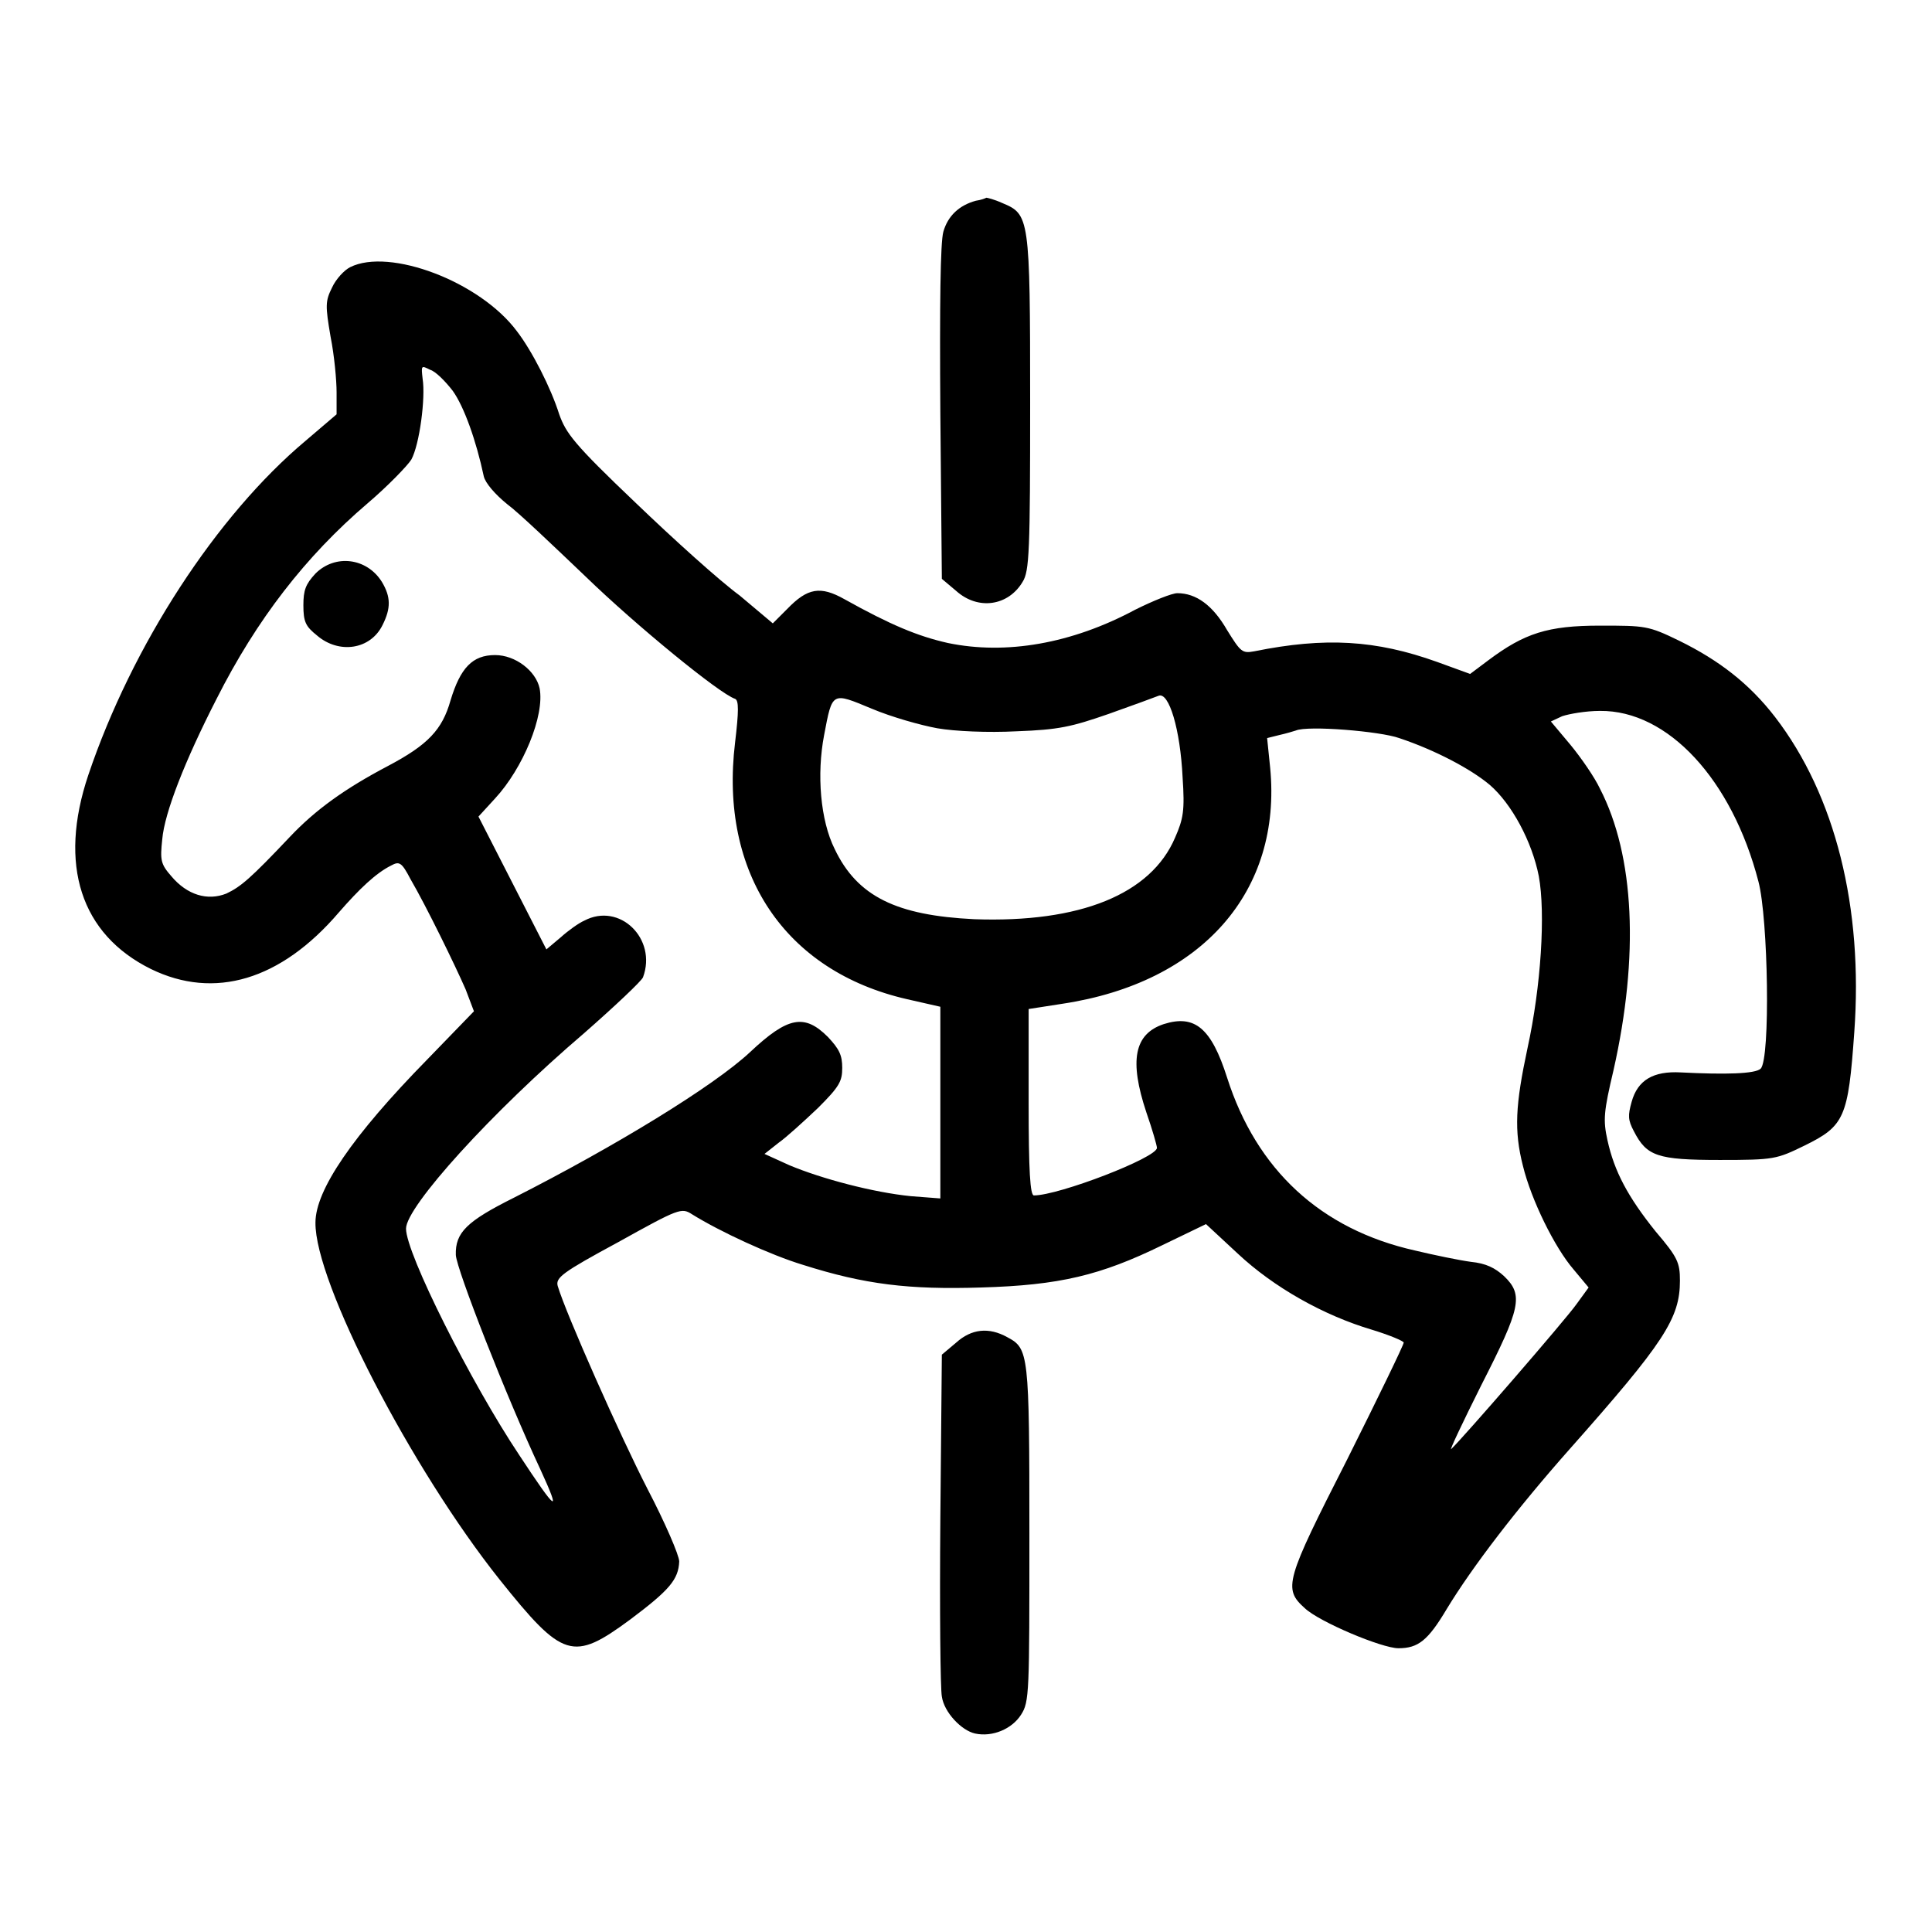 <?xml version="1.0" encoding="utf-8"?>
<!-- Svg Vector Icons : http://www.onlinewebfonts.com/icon -->
<!DOCTYPE svg PUBLIC "-//W3C//DTD SVG 1.1//EN" "http://www.w3.org/Graphics/SVG/1.1/DTD/svg11.dtd">
<svg version="1.1" xmlns="http://www.w3.org/2000/svg" xmlns:xlink="http://www.w3.org/1999/xlink" x="0px" y="0px" viewBox="0 0 256 256" enable-background="new 0 0 256 256" xml:space="preserve">
<g><g><g><path fill="#000000" d="M129.3,26.6c-2.2,0.6-3.7,2-4.3,4.1c-0.4,1.4-0.5,9.6-0.4,24l0.2,22l1.9,1.6c2.9,2.6,6.9,2,8.8-1.2c0.9-1.4,1-4.1,1-23.8c0-24.6-0.1-24.9-3.7-26.4c-1.1-0.5-2-0.7-2.1-0.7C130.5,26.3,130,26.5,129.3,26.6z"/><path fill="#000000" d="M46.4,35.4c-0.8,0.4-1.9,1.6-2.4,2.7c-0.9,1.8-0.9,2.4-0.2,6.5c0.5,2.5,0.8,5.8,0.8,7.4v2.9l-4.1,3.5c-11.8,9.9-23,27.1-28.8,44.3c-4,11.9-1,21.1,8.3,25.7c8.4,4.1,17.2,1.5,24.9-7.5c2.7-3.1,4.9-5.2,6.9-6.2c1.1-0.6,1.4-0.5,2.6,1.8c2.1,3.6,5.9,11.4,7.3,14.6l1.1,2.9l-6.2,6.4c-9.9,10.1-14.8,17.3-14.8,21.6c-0.1,7.9,12.7,32.6,24.4,47.3c8.4,10.5,9.7,10.9,17.3,5.3c5.2-3.9,6.4-5.3,6.5-7.7c0-0.8-1.9-5.2-4.2-9.6c-3.6-7-10.8-23.2-11.9-26.9c-0.3-1.1,0.6-1.8,8-5.8c8.1-4.5,8.4-4.6,9.8-3.7c3.7,2.3,10.4,5.4,14.7,6.7c8.2,2.6,14,3.3,23.6,3c10.4-0.3,15.8-1.6,24-5.6l5.8-2.8l4.2,3.9c4.8,4.5,11.4,8.2,17.8,10.1c2.3,0.7,4.2,1.5,4.2,1.7c0,0.3-3.4,7.3-7.5,15.5c-8.2,16.1-8.5,17.1-5.6,19.7c1.9,1.8,10.2,5.3,12.4,5.3c2.6,0,3.9-1,6.4-5.2c3.4-5.6,9.3-13.3,16.3-21.2c12.5-14.1,14.6-17.3,14.6-22.3c0-2.4-0.3-3.1-3.2-6.5c-3.7-4.6-5.5-8-6.4-12.1c-0.6-2.7-0.5-3.8,0.8-9.3c3.4-15.1,2.8-28.4-1.8-37.3c-0.7-1.5-2.5-4.1-3.9-5.8l-2.6-3.1l1.5-0.7c0.9-0.3,3.1-0.7,5-0.7c9-0.1,17.5,9.1,21,22.6c1.3,4.9,1.6,23.5,0.3,24.8c-0.7,0.7-4.7,0.8-10.6,0.5c-3.6-0.2-5.7,1-6.5,3.9c-0.5,1.8-0.5,2.4,0.3,3.9c1.7,3.3,3.1,3.8,11.4,3.8c7.2,0,7.5-0.1,11.2-1.9c5.3-2.6,5.8-3.7,6.6-15c1.2-16.5-2.5-31.4-10.5-41.8c-3.4-4.4-7.4-7.5-12.7-10.1c-4.1-2-4.5-2-10.5-2c-6.9,0-10,1-14.8,4.6l-2.4,1.8l-4.4-1.6c-8.1-2.9-14.8-3.3-24.2-1.4c-1.6,0.3-1.8,0.1-3.6-2.8c-1.9-3.3-4.1-4.9-6.6-4.9c-0.7,0-3.2,1-5.6,2.2c-8.4,4.5-17.1,6-24.8,4.4c-4-0.9-7.6-2.4-13.7-5.8c-3.2-1.8-4.9-1.5-7.6,1.3l-1.9,1.9L98,78.9c-2.6-1.9-8.7-7.4-13.8-12.3c-8.2-7.8-9.2-9.2-10.1-11.7c-1.1-3.5-3.6-8.4-5.6-11C63.6,37.3,51.6,32.8,46.4,35.4z M60,51.8c1.5,2.1,3.1,6.6,4.1,11.3c0.2,0.9,1.5,2.4,3.1,3.7c1.5,1.1,6.1,5.5,10.4,9.6c6.6,6.4,17.7,15.5,19.8,16.2c0.5,0.2,0.5,1.6,0,5.8c-2.1,17.3,6.6,30.3,22.8,34l4.4,1v12.7v12.7l-3.9-0.3c-5-0.5-11.8-2.3-16.1-4.1l-3.3-1.5l1.9-1.5c1-0.7,3.3-2.8,5.2-4.6c2.8-2.8,3.2-3.5,3.2-5.3c0-1.7-0.4-2.5-1.9-4.1c-3.1-3.1-5.3-2.7-10.3,2c-4.8,4.5-17.9,12.5-31.3,19.3c-6.2,3.1-7.8,4.6-7.7,7.6c0.1,1.9,6.7,18.8,11.2,28.4c2.8,6.1,2.2,5.7-2.8-1.9c-6.4-9.6-15-26.7-15-30c0-2.9,11.3-15.4,23.6-25.9c4.1-3.6,7.6-6.9,7.8-7.4c1.9-5.1-3.1-10-7.8-7.5c-0.7,0.3-2.1,1.3-3.1,2.2l-1.9,1.6l-4.5-8.8l-4.5-8.8l2.2-2.4c3.7-4,6.6-11,5.9-14.6c-0.5-2.3-3.2-4.4-5.9-4.4c-3,0-4.6,1.7-5.9,6c-1.1,3.9-3,5.9-8.3,8.7c-5.7,3-9.6,5.8-13,9.4c-5.2,5.5-6.5,6.6-8.4,7.5c-2.5,1-5.2,0.2-7.3-2.3c-1.4-1.6-1.5-2.1-1.2-4.9c0.3-3.5,3-10.4,7.2-18.6c5.3-10.5,11.8-18.9,20-25.9c2.7-2.3,5.3-5,5.8-5.8c1.1-2,1.9-8.2,1.5-10.7c-0.2-1.8-0.2-1.8,1-1.2C57.7,49.2,59,50.5,60,51.8z M124.2,96.5c2.3,0.4,6.7,0.6,10.5,0.4c5.6-0.2,7.3-0.6,12.2-2.3c3.1-1.1,6.1-2.2,6.6-2.4c1.4-0.6,2.9,4.5,3.2,10.8c0.3,4.4,0.1,5.5-1,8c-3.2,7.5-12.6,11.3-26.6,10.8c-10.3-0.5-15.5-3-18.5-9.3c-1.9-3.8-2.4-9.9-1.4-15.1c1.1-5.8,1-5.7,6.3-3.5C118.1,95,122,96.1,124.2,96.5z M185.4,97.8c4.8,1.6,9.5,4.1,12,6.2c2.9,2.5,5.6,7.5,6.5,12.1c0.9,4.9,0.3,14.6-1.5,22.8c-1.6,7.5-1.8,10.9-0.6,15.6c1.1,4.5,4.2,10.8,6.7,13.7l2,2.4l-1.6,2.2c-1.4,2-15.1,17.8-16.6,19.2c-0.3,0.3,1.5-3.5,4-8.5c5.2-10.2,5.6-11.9,3-14.4c-1.2-1.1-2.4-1.7-4.4-1.9c-1.5-0.2-4.9-0.9-7.4-1.5c-12.5-2.8-21-10.7-24.9-22.9c-2.1-6.6-4.3-8.4-8.4-7.1c-3.9,1.3-4.6,4.8-2.3,11.7c0.8,2.3,1.4,4.4,1.4,4.7c0,1.3-13,6.3-16.3,6.3c-0.5,0-0.7-3.2-0.7-12.3v-12.4l4.5-0.7c18.5-2.8,29.1-14.9,27.5-31.3l-0.4-3.9l1.6-0.4c0.9-0.2,1.9-0.5,2.2-0.6C173.3,96.1,182.9,96.9,185.4,97.8z"/><path fill="#000000" d="M41.8,76c-1.3,1.4-1.6,2.2-1.6,4.2c0,2.2,0.3,2.8,1.8,4c2.9,2.5,7.1,1.9,8.7-1.4c1.1-2.2,1.1-3.7-0.1-5.7C48.6,73.9,44.4,73.4,41.8,76z"/><path fill="#000000" d="M126.7,177.9l-1.9,1.6l-0.2,21.8c-0.1,12,0,22.5,0.2,23.5c0.3,2.1,2.6,4.5,4.4,4.9c2.3,0.5,4.9-0.6,6.1-2.5c1.1-1.7,1.1-2.9,1.1-24c0-23.9-0.1-24.5-2.9-26C131,175.8,128.7,176.1,126.7,177.9z"/></g></g></g>
</svg>